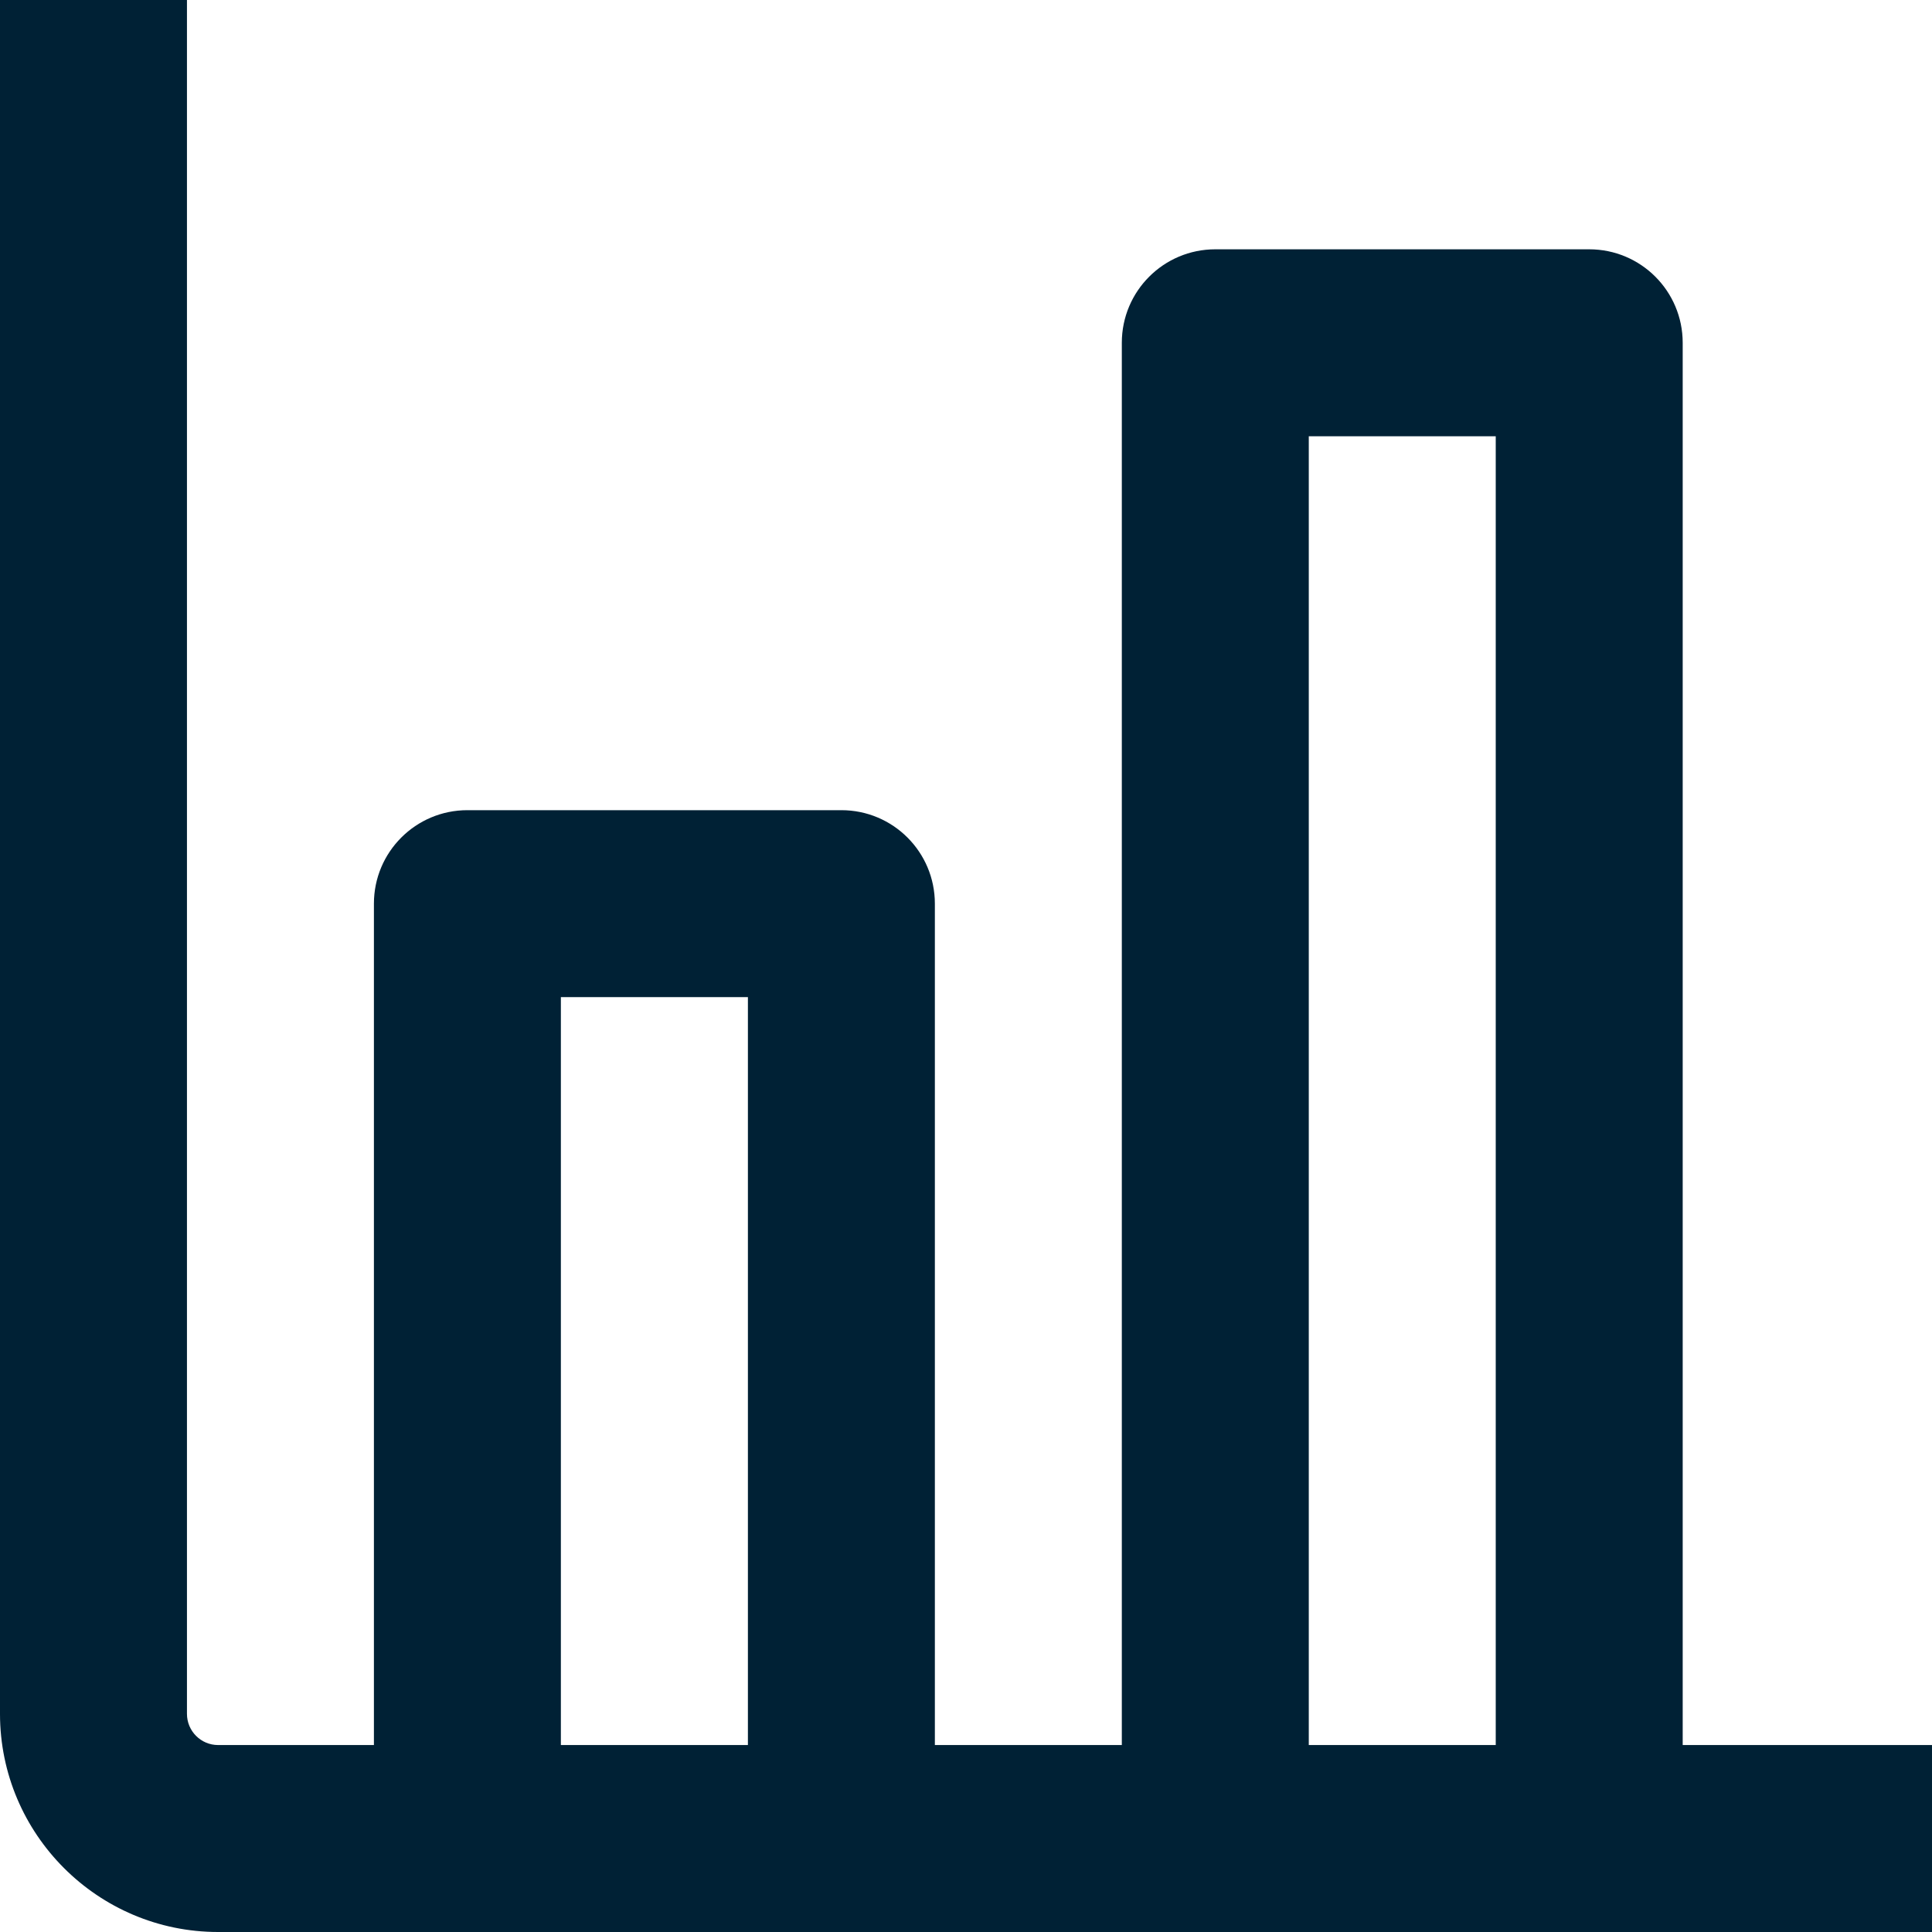 <svg width="26" height="26" viewBox="0 0 26 26" fill="none" xmlns="http://www.w3.org/2000/svg">
<path d="M22.645 23.484V4.613C22.645 3.918 22.082 3.355 21.387 3.355H16.355C15.66 3.355 15.097 3.918 15.097 4.613V23.484H12.581V12.161C12.581 11.466 12.018 10.903 11.323 10.903H6.29C5.595 10.903 5.032 11.466 5.032 12.161V23.484H2.935C2.704 23.484 2.516 23.296 2.516 23.064V0H0V23.064C0 24.683 1.317 26 2.935 26H26V23.484H22.645ZM17.613 5.871H20.129V23.484H17.613V5.871ZM7.548 13.419H10.065V23.484H7.548V13.419Z" fill="#002135"/>
</svg>
